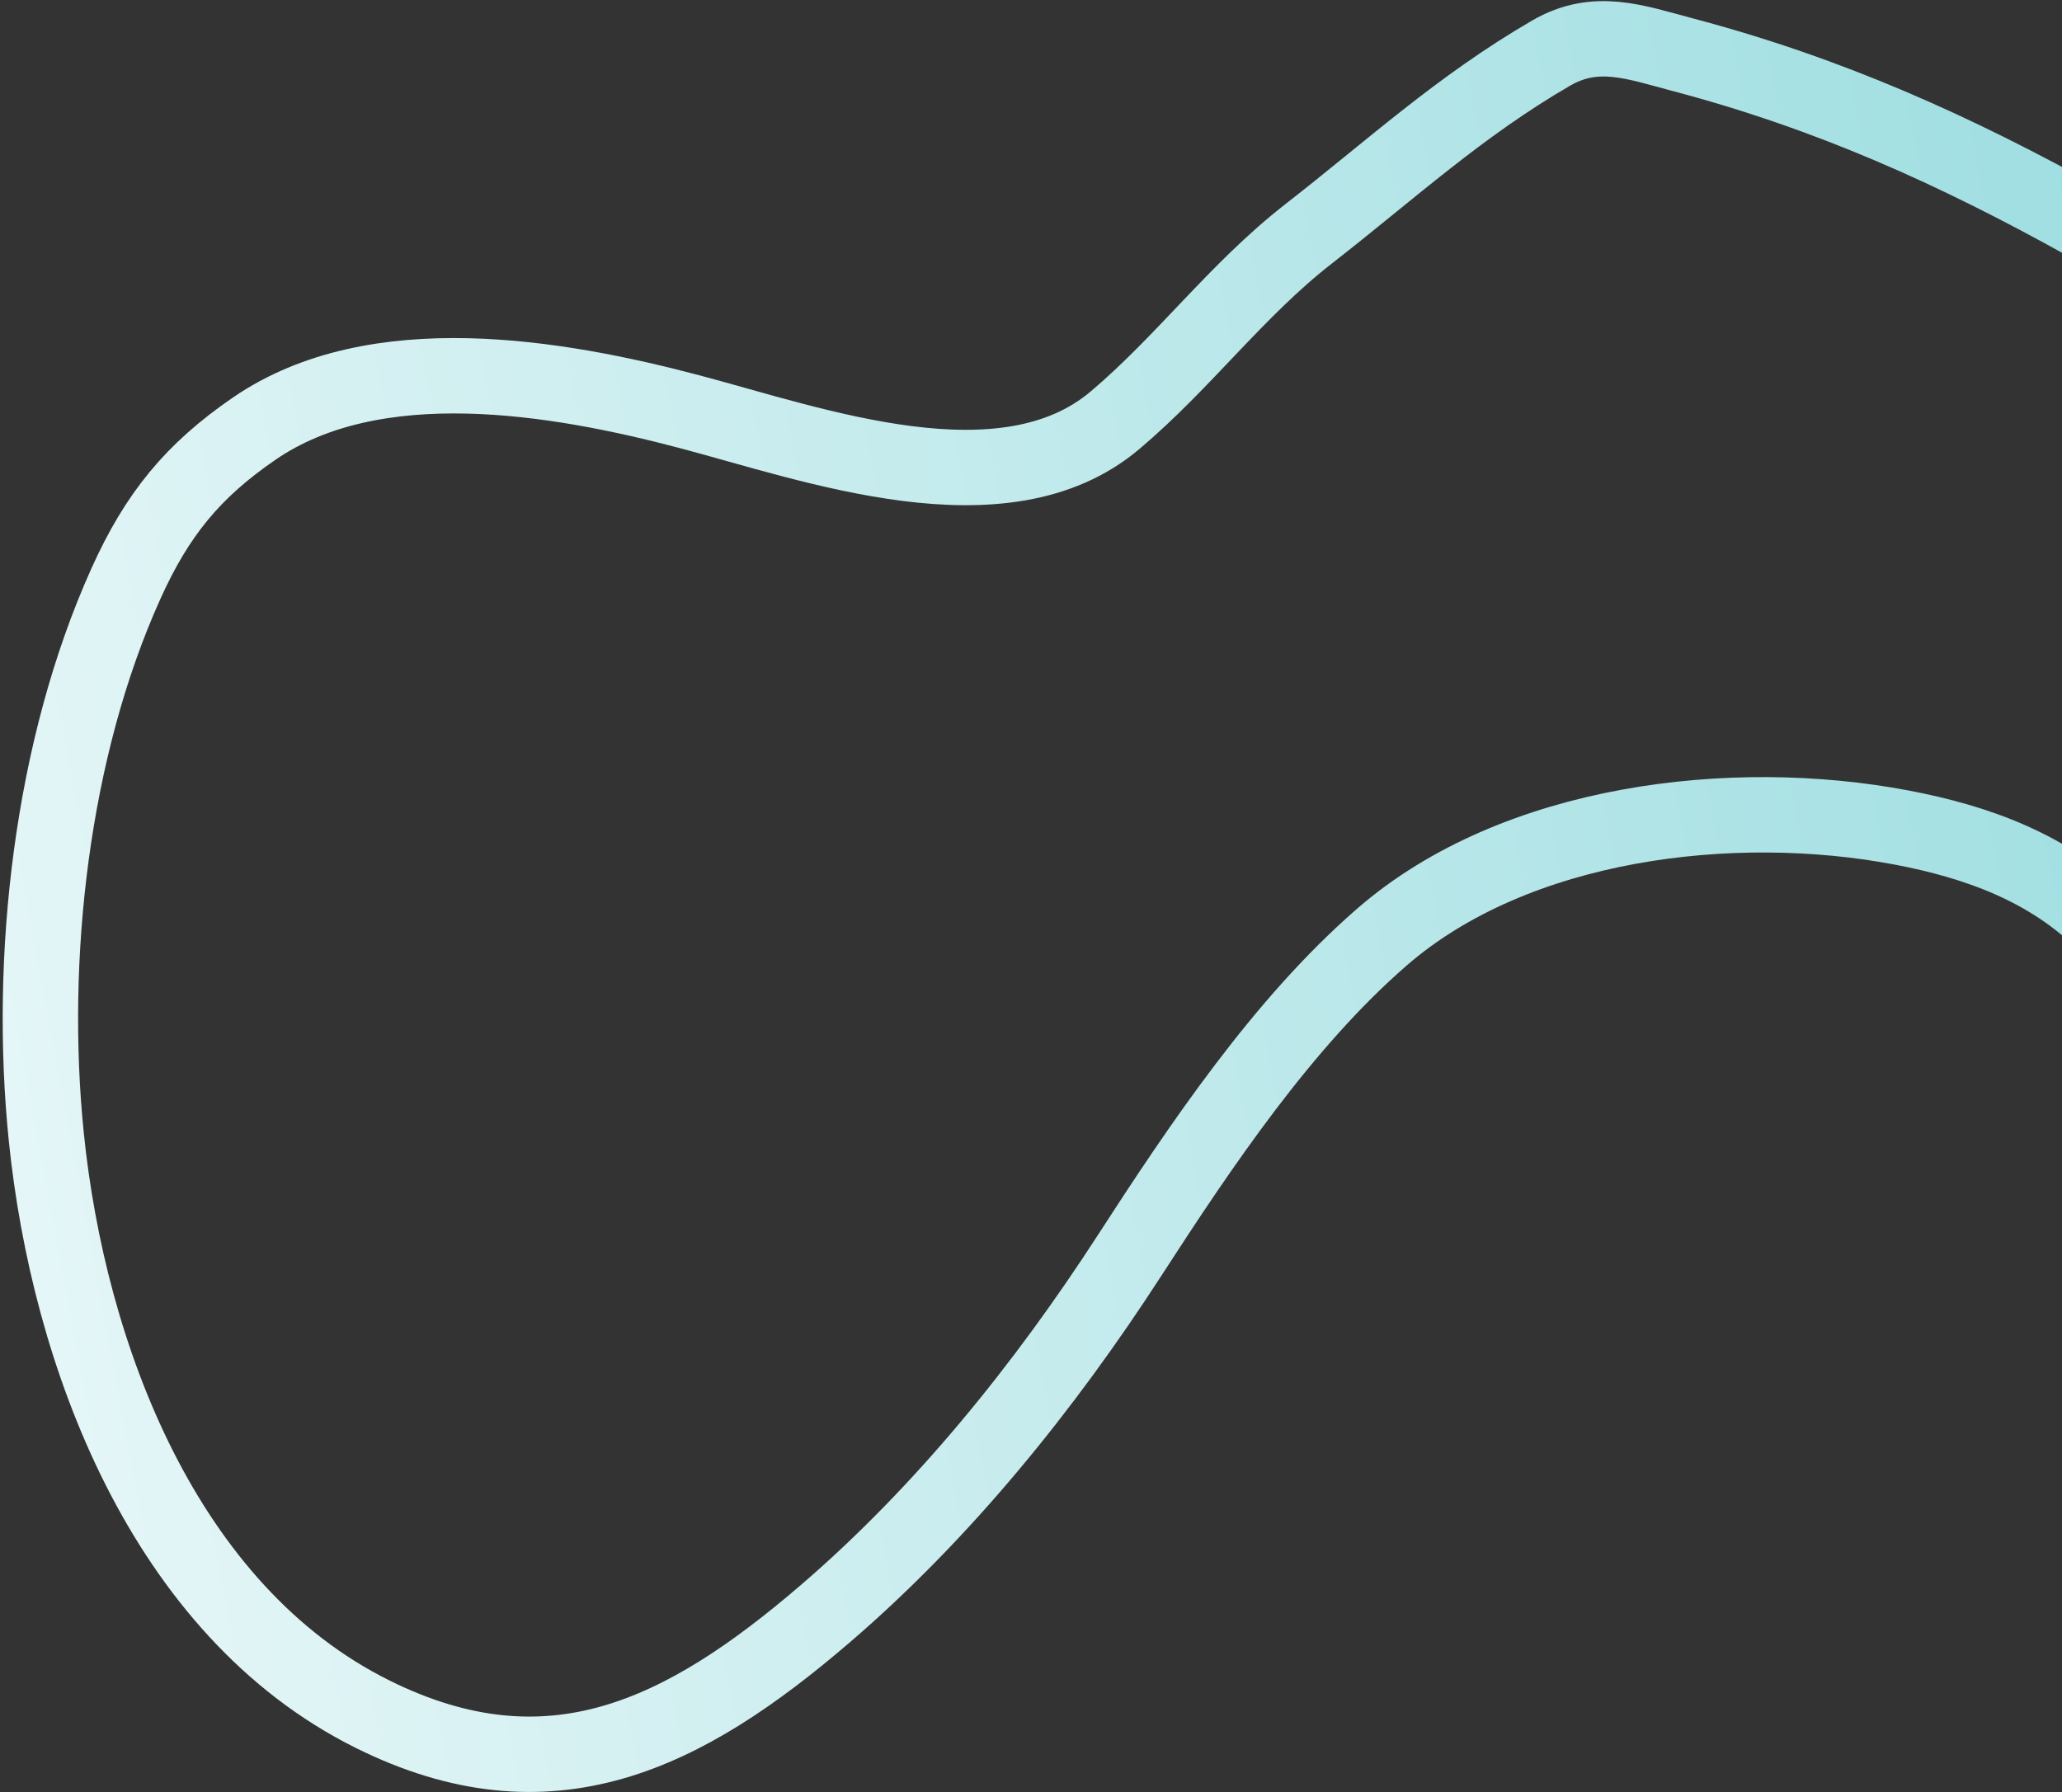 <svg width="711" height="618" viewBox="0 0 711 618" fill="none" xmlns="http://www.w3.org/2000/svg">
<rect x="0" y="0" width="711" height="618" fill="#333333" stroke="none"/>
<path d="M719.751 77.147C674.117 51.721 630.674 32.208 580.244 18.866C563.834 14.525 550.285 9.344 534.82 18.326C503.179 36.704 479.756 58.418 451.159 80.692C426.314 100.043 408.252 124.861 384.428 144.963C346.13 177.28 280.877 153.385 237.817 141.993C192.018 129.876 129.345 119.233 87.696 147.791C66.475 162.343 54.188 177.411 43.455 201.192C17.647 258.373 9.702 330.589 15.954 392.005C23.593 467.047 56.451 555.384 128.489 591.172C189.661 621.561 236.06 598.156 284.429 556.636C325.222 521.621 360.239 478.164 389.443 433.033C413.916 395.212 442.342 352.792 476.574 323.103C522.688 283.108 597.528 274.383 655.551 285.361C681.932 290.352 706.761 299.378 725.993 318.641C730.513 323.169 732.894 327.937 738.086 331.339" stroke="url(#paint0_linear_1503_57233)" stroke-width="26" stroke-linecap="round"/>
<defs>
<linearGradient id="paint0_linear_1503_57233" x1="1913.18" y1="-103.487" x2="-319.316" y2="312.513" gradientUnits="userSpaceOnUse">
<stop stop-color="#33B9C0"/>
<stop offset="0.997" stop-color="white"/>
</linearGradient>
</defs>
</svg>
